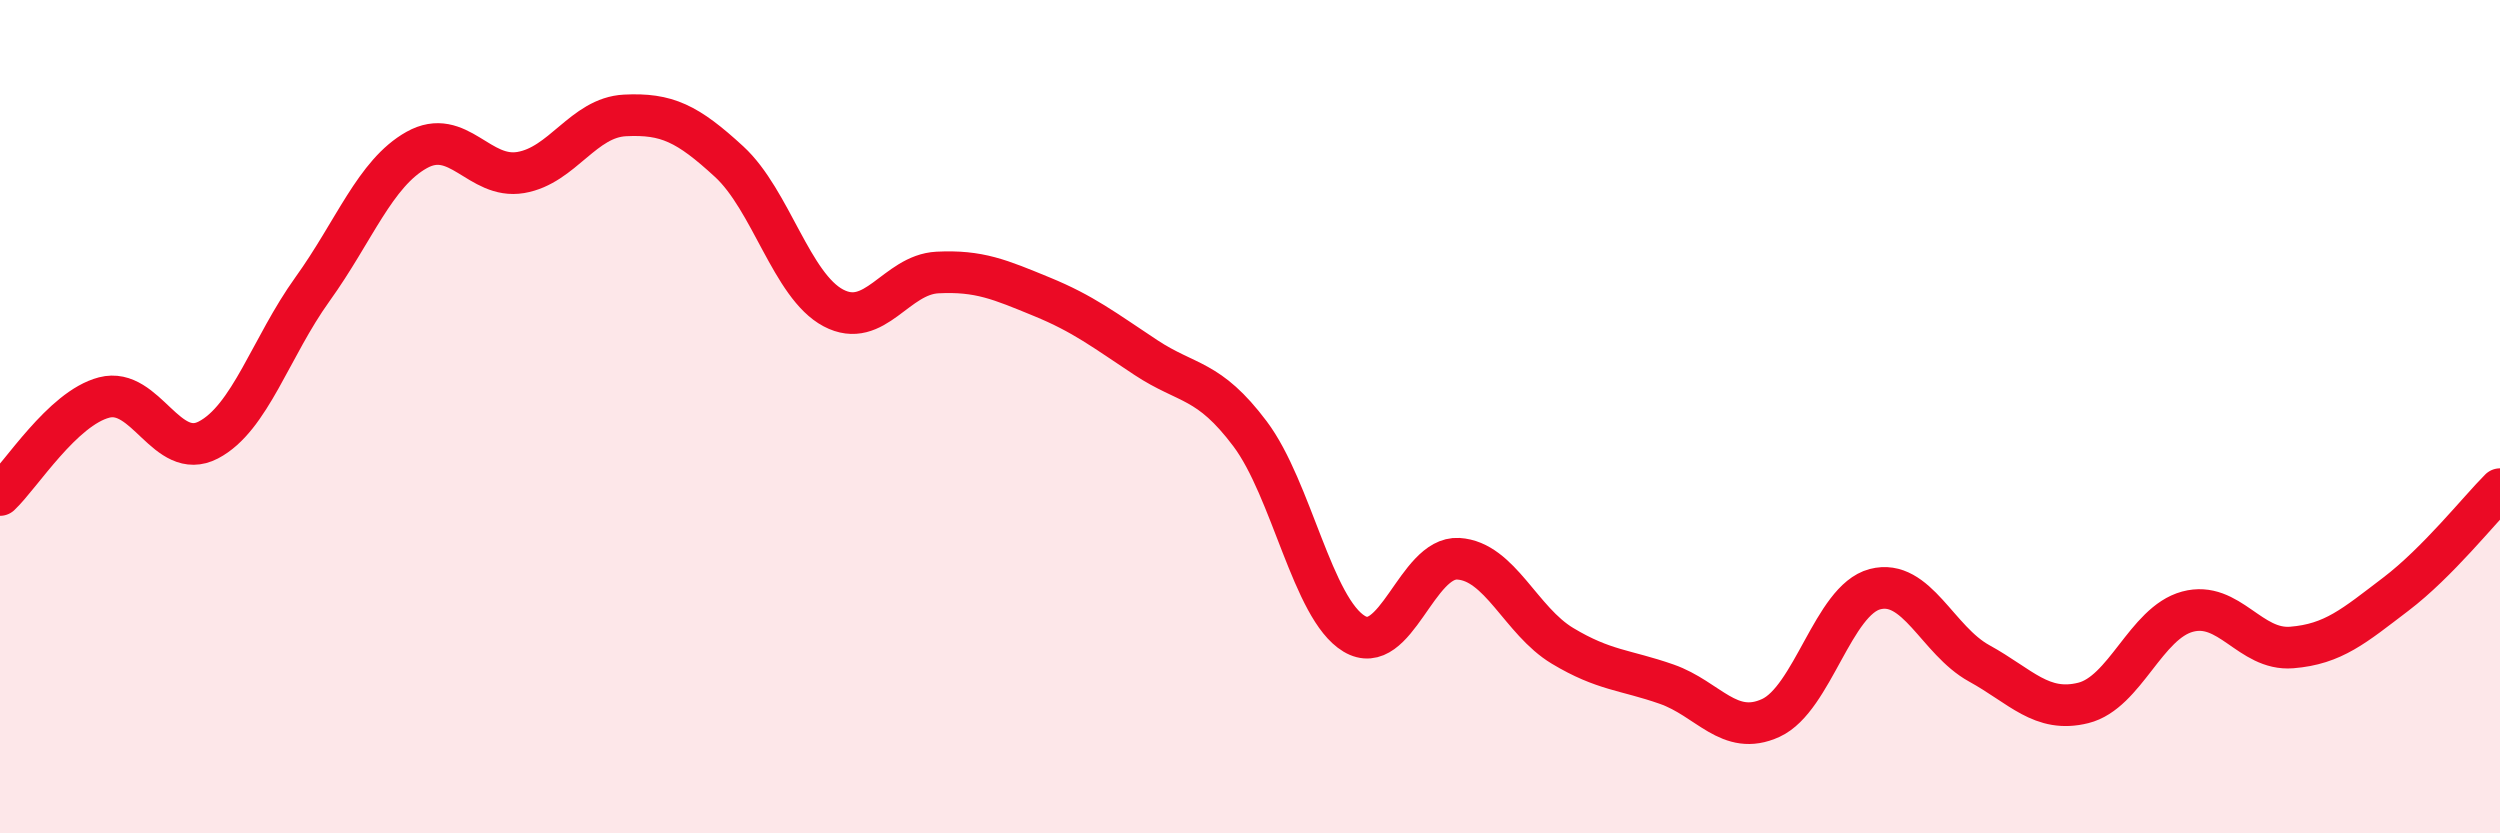 
    <svg width="60" height="20" viewBox="0 0 60 20" xmlns="http://www.w3.org/2000/svg">
      <path
        d="M 0,11.88 C 0.5,11.41 1.5,9.8 2.5,9.54 C 3.5,9.28 4,11.08 5,10.56 C 6,10.04 6.5,8.33 7.5,6.94 C 8.5,5.55 9,4.16 10,3.6 C 11,3.04 11.5,4.31 12.5,4.14 C 13.5,3.97 14,2.82 15,2.77 C 16,2.72 16.5,2.96 17.5,3.88 C 18.5,4.8 19,6.86 20,7.39 C 21,7.92 21.5,6.59 22.5,6.54 C 23.5,6.49 24,6.71 25,7.12 C 26,7.53 26.5,7.92 27.5,8.58 C 28.5,9.24 29,9.08 30,10.41 C 31,11.74 31.5,14.61 32.5,15.21 C 33.5,15.81 34,13.35 35,13.41 C 36,13.47 36.5,14.9 37.5,15.5 C 38.5,16.1 39,16.07 40,16.42 C 41,16.77 41.5,17.69 42.5,17.23 C 43.5,16.77 44,14.4 45,14.14 C 46,13.88 46.5,15.37 47.5,15.92 C 48.5,16.47 49,17.12 50,16.87 C 51,16.62 51.5,14.95 52.5,14.68 C 53.5,14.41 54,15.62 55,15.54 C 56,15.46 56.5,15.02 57.5,14.26 C 58.5,13.5 59.5,12.24 60,11.74L60 20L0 20Z"
        fill="#EB0A25"
        opacity="0.1"
        stroke-linecap="round"
        stroke-linejoin="round"
      />
      <path
        d="M 0,11.88 C 0.5,11.41 1.5,9.8 2.5,9.54 C 3.5,9.28 4,11.08 5,10.56 C 6,10.04 6.5,8.33 7.5,6.94 C 8.5,5.55 9,4.16 10,3.6 C 11,3.04 11.5,4.31 12.5,4.14 C 13.5,3.97 14,2.82 15,2.77 C 16,2.72 16.5,2.96 17.5,3.88 C 18.5,4.8 19,6.86 20,7.39 C 21,7.92 21.5,6.59 22.5,6.54 C 23.5,6.49 24,6.71 25,7.12 C 26,7.53 26.5,7.92 27.5,8.58 C 28.5,9.24 29,9.08 30,10.41 C 31,11.74 31.5,14.61 32.5,15.21 C 33.5,15.81 34,13.35 35,13.41 C 36,13.47 36.5,14.9 37.5,15.5 C 38.5,16.1 39,16.07 40,16.42 C 41,16.77 41.5,17.69 42.5,17.23 C 43.5,16.77 44,14.4 45,14.14 C 46,13.88 46.5,15.37 47.5,15.92 C 48.5,16.47 49,17.12 50,16.87 C 51,16.62 51.5,14.95 52.5,14.68 C 53.5,14.41 54,15.62 55,15.54 C 56,15.46 56.5,15.02 57.5,14.26 C 58.5,13.5 59.5,12.24 60,11.74"
        stroke="#EB0A25"
        stroke-width="1"
        fill="none"
        stroke-linecap="round"
        stroke-linejoin="round"
      />
    </svg>
  